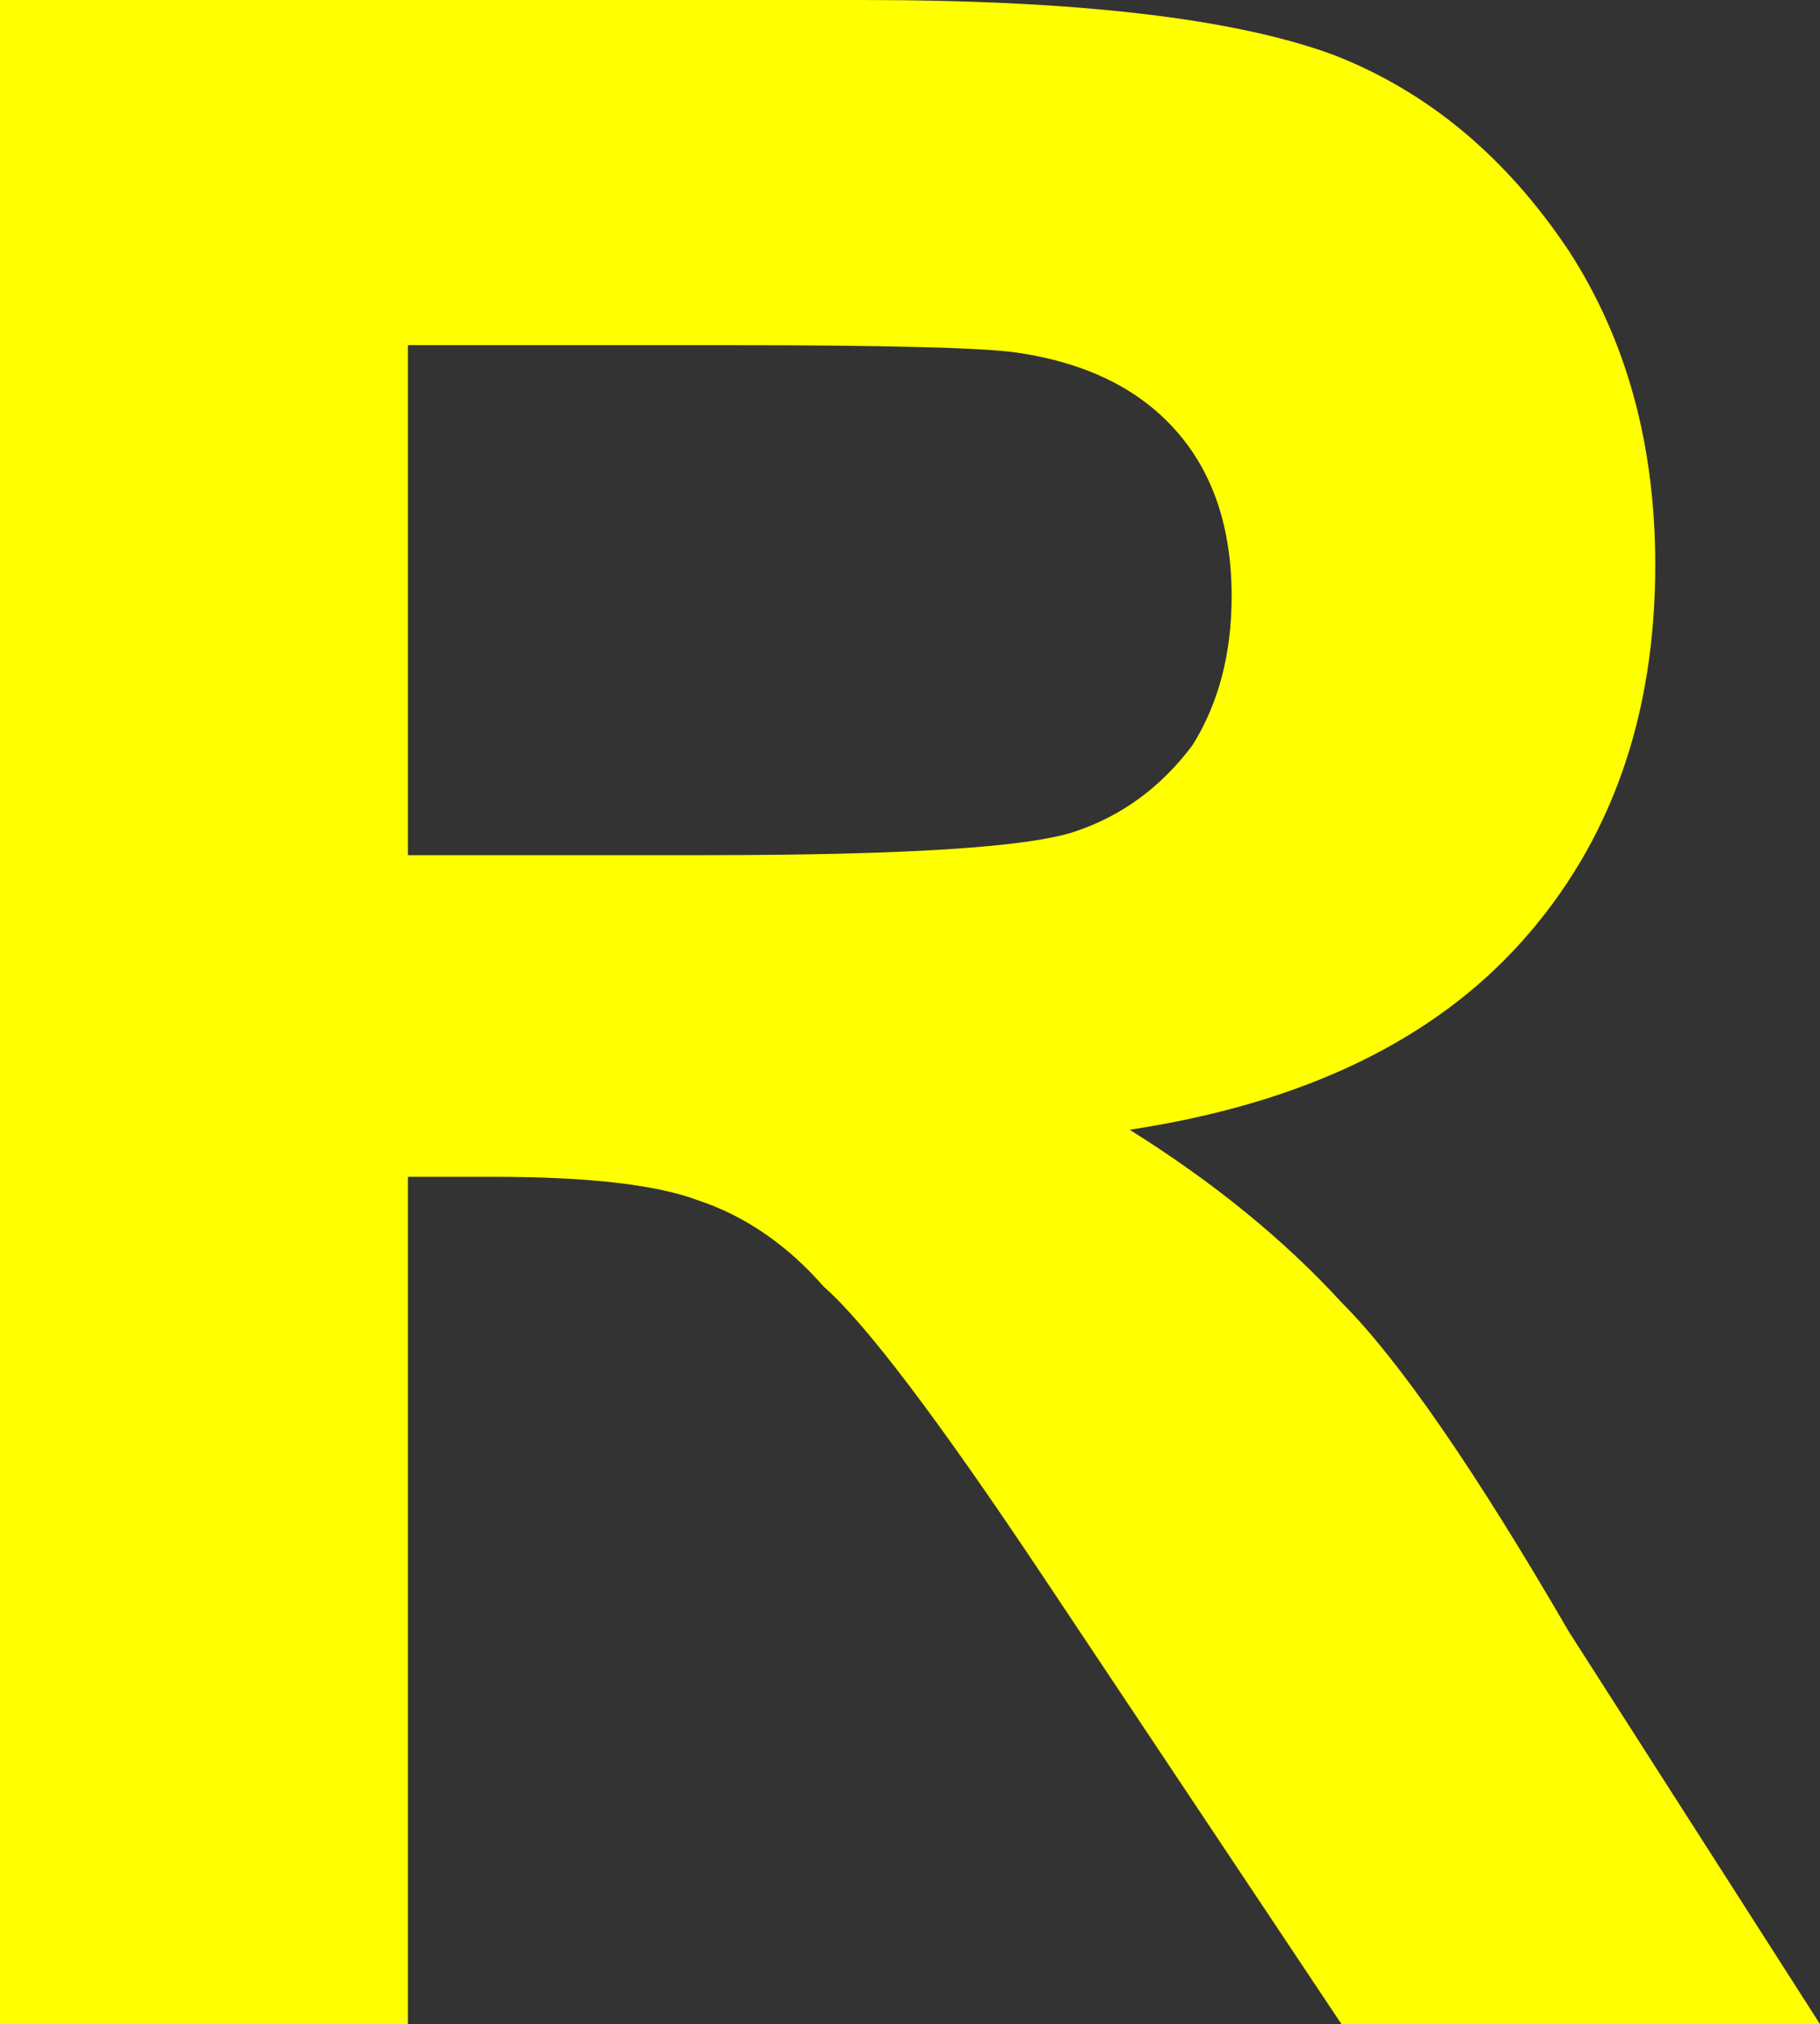 <?xml version="1.0" encoding="UTF-8" standalone="no"?>
<svg xmlns:xlink="http://www.w3.org/1999/xlink" height="12.9px" width="11.6px" xmlns="http://www.w3.org/2000/svg">
  <rect width="100%" height="100%" fill="#333333" stroke="none"/>
  <g transform="matrix(1.0, 0.0, 0.0, 1.0, 5.8, 6.45)">
    <path d="M-5.8 6.45 L-5.8 -6.45 -0.3 -6.45 Q1.75 -6.45 2.7 -6.1 3.6 -5.75 4.2 -4.85 4.75 -4.0 4.75 -2.85 4.75 -1.4 3.9 -0.45 3.05 0.5 1.4 0.75 2.2 1.25 2.75 1.85 3.3 2.4 4.2 3.95 L5.8 6.45 2.75 6.45 0.85 3.6 Q-0.15 2.1 -0.55 1.75 -0.9 1.35 -1.35 1.2 -1.75 1.05 -2.65 1.05 L-3.2 1.05 -3.2 6.45 -5.8 6.45 M-3.2 -1.0 L-1.3 -1.0 Q0.6 -1.0 1.05 -1.15 1.5 -1.3 1.8 -1.7 2.05 -2.1 2.05 -2.65 2.05 -3.3 1.7 -3.7 1.35 -4.1 0.7 -4.2 0.4 -4.25 -1.15 -4.25 L-3.2 -4.25 -3.2 -1.0" fill="#ffff00" fill-rule="evenodd" stroke="none"/>
  </g>
</svg>
